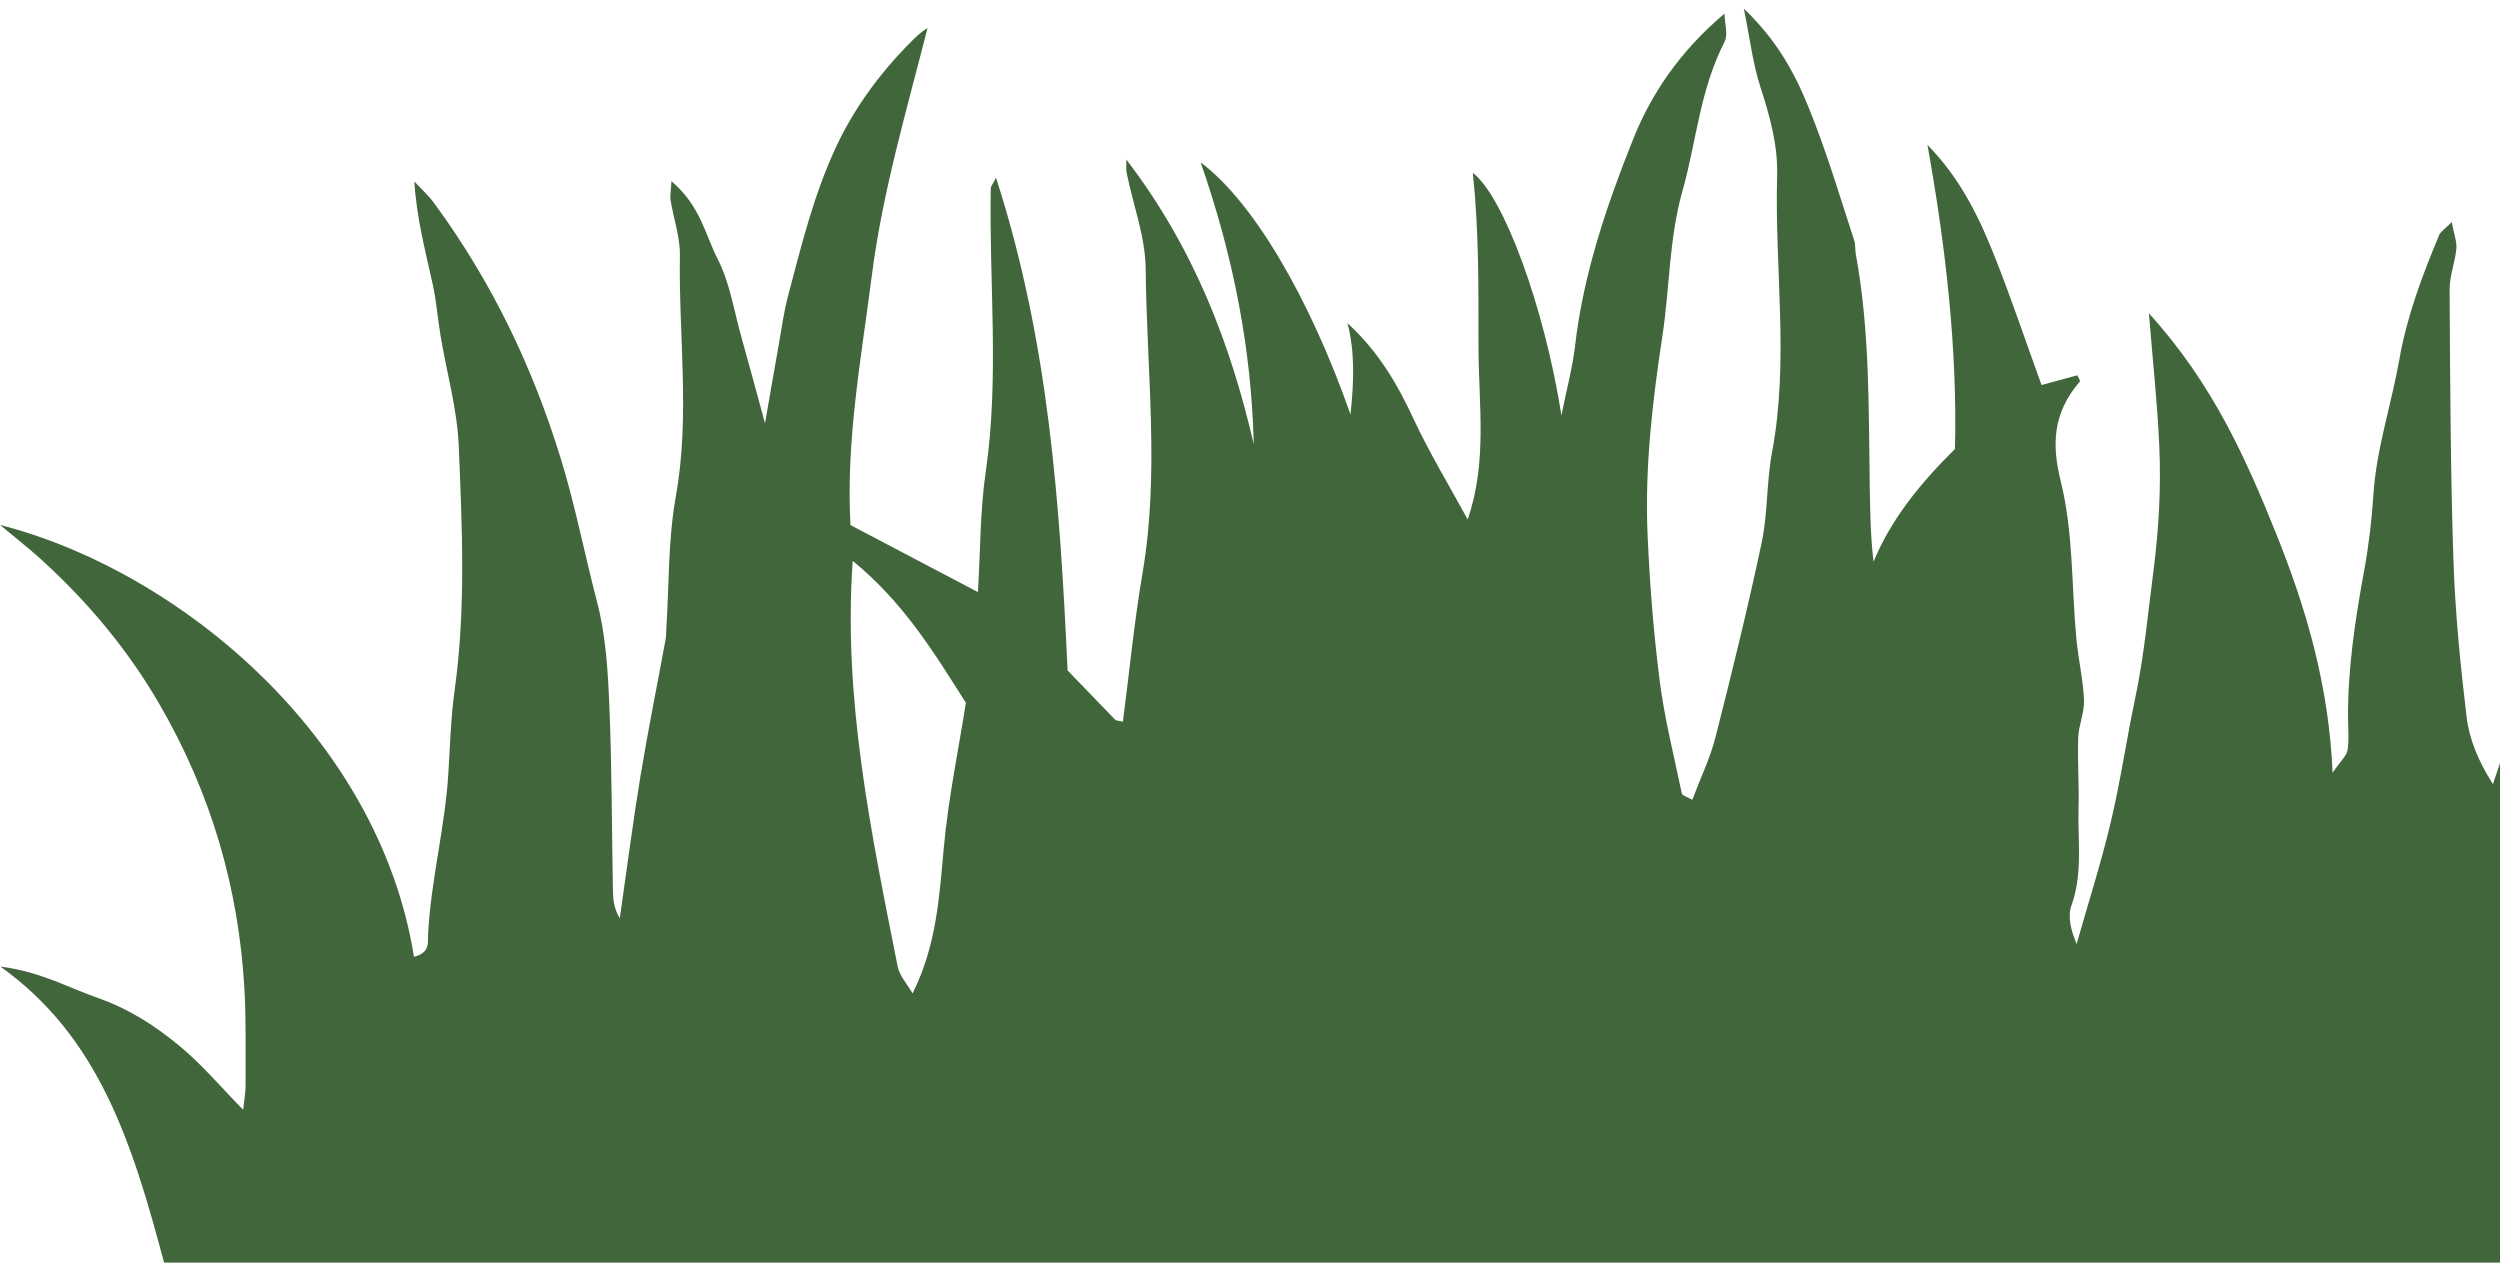 <?xml version="1.0" encoding="utf-8"?>
<!-- Generator: Adobe Illustrator 16.0.0, SVG Export Plug-In . SVG Version: 6.00 Build 0)  -->
<!DOCTYPE svg PUBLIC "-//W3C//DTD SVG 1.1//EN" "http://www.w3.org/Graphics/SVG/1.1/DTD/svg11.dtd">
<svg version="1.1" id="Layer_1" xmlns="http://www.w3.org/2000/svg" xmlns:xlink="http://www.w3.org/1999/xlink" x="0px" y="0px"
	 width="110.848px" height="55.984px" viewBox="0 0 110.848 55.984" enable-background="new 0 0 110.848 55.984"
	 xml:space="preserve">
<path fill="#42663C" d="M7.058,31.203c2.332,4.014,3.511,8.199,3.773,12.539c0.088,1.449,0.052,2.904,0.058,4.357
	c0.002,0.324-0.06,0.648-0.106,1.109c-1.037-1.056-1.839-2.024-2.853-2.856c-1.025-0.841-2.162-1.604-3.629-2.118
	c-1.331-0.467-2.512-1.151-4.284-1.377c4.366,3.118,5.837,7.788,7.258,13.127h114.02c0.218-3.173,0.396-8.191,0.784-10.064
	c0.482-2.326,1.174-4.645,1.982-6.924c0.799-2.26,1.859-4.474,2.935-7.01c-5.188,3.621-6.382,8.15-7.889,12.792
	c-0.055-0.462-0.146-0.756-0.112-1.04c0.276-2.204,0.216-4.416,0.688-6.614c0.393-1.827,0.41-3.699,0.927-5.505
	c0.847-2.956,1.631-5.931,3.154-8.777c1.133-2.115,2-4.306,3.794-6.213c0.147-0.16,0.16-0.387,0.298-0.743
	c-5.019,2.066-7.925,5.028-9.572,9.134c-0.016-0.99-0.214-1.641,0.006-2.212c0.421-1.08,0.332-2.157,0.274-3.232
	c-0.11-2.058-0.294-4.113-0.5-6.169c-0.129-1.279-0.215-2.575-0.566-3.826c-0.731-2.598-1.548-5.187-3.06-7.619
	c-0.406-0.654-0.64-1.395-1.719-1.961c0.178,0.837,0.32,1.481,0.452,2.126c0.176,0.86,0.351,1.721,0.511,2.582
	c0.292,1.569,0.742,3.133,0.818,4.706c0.101,2.108,0.05,4.217-0.166,6.339c-0.254,2.458-0.288,4.929-0.849,7.374
	c-0.577,2.53-1.051,5.07-1.666,7.595c-0.328,1.359-0.849,2.696-1.285,4.046c-0.64-1.007-1.049-1.988-1.169-2.993
	c-0.275-2.31-0.506-4.628-0.582-6.945c-0.132-3.994-0.146-7.989-0.17-11.986c-0.004-0.606,0.242-1.211,0.3-1.822
	c0.028-0.308-0.104-0.625-0.206-1.177c-0.338,0.338-0.496,0.438-0.549,0.561c-0.763,1.817-1.442,3.64-1.775,5.539
	c-0.346,1.978-1.011,3.929-1.143,5.933c-0.074,1.127-0.204,2.258-0.408,3.377c-0.402,2.196-0.739,4.394-0.723,6.609
	c0.004,0.467,0.054,0.938-0.022,1.399c-0.042,0.246-0.304,0.477-0.662,0.999c-0.162-3.839-1.157-7.254-2.496-10.583
	c-1.342-3.333-2.813-6.666-5.649-9.788c0.168,2.079,0.375,3.965,0.459,5.854c0.084,1.855-0.015,3.705-0.257,5.565
	c-0.246,1.89-0.414,3.785-0.813,5.666c-0.384,1.826-0.648,3.666-1.081,5.483c-0.428,1.808-1.003,3.599-1.513,5.396
	c-0.24-0.587-0.415-1.184-0.227-1.712c0.511-1.437,0.269-2.884,0.313-4.321c0.032-1.041-0.053-2.076-0.015-3.112
	c0.019-0.559,0.28-1.117,0.257-1.67c-0.04-0.919-0.257-1.832-0.341-2.752c-0.216-2.314-0.126-4.668-0.688-6.933
	c-0.404-1.629-0.366-3.032,0.837-4.43c0.046-0.056-0.064-0.18-0.108-0.284c-0.5,0.137-0.998,0.272-1.583,0.431
	c-0.683-1.886-1.297-3.707-2.004-5.511c-0.708-1.804-1.529-3.579-3.055-5.139c0.817,4.548,1.331,9.086,1.22,13.485
	c-1.64,1.622-2.873,3.203-3.609,4.999c-0.134-1.102-0.15-2.183-0.168-3.264c-0.055-3.463,0.014-6.932-0.619-10.371
	c-0.036-0.204-0.008-0.418-0.072-0.616c-0.568-1.736-1.089-3.479-1.745-5.194C79.82,3.775,79.102,2.094,77.32,0.38
	c0.282,1.389,0.4,2.454,0.736,3.481c0.425,1.303,0.779,2.596,0.741,3.947c-0.118,4.082,0.542,8.167-0.227,12.252
	c-0.248,1.323-0.181,2.677-0.458,3.997c-0.611,2.887-1.319,5.764-2.05,8.638c-0.234,0.917-0.667,1.812-1.027,2.767
	c-0.271-0.15-0.45-0.2-0.462-0.269c-0.347-1.669-0.771-3.337-0.985-5.021c-0.274-2.151-0.442-4.315-0.536-6.479
	c-0.126-2.935,0.21-5.86,0.656-8.783c0.326-2.142,0.294-4.33,0.889-6.434c0.623-2.198,0.767-4.47,1.861-6.605
	c0.177-0.348,0.015-0.785,0.005-1.269c-2.008,1.699-3.257,3.587-4.044,5.553c-1.201,2.997-2.222,6.042-2.58,9.169
	c-0.112,0.974-0.378,1.938-0.606,3.095c-0.757-4.832-2.576-9.74-3.93-10.753c0.274,2.54,0.252,5.104,0.252,7.665
	c0,2.563,0.409,5.144-0.48,7.7c-0.813-1.493-1.693-2.944-2.39-4.439c-0.712-1.531-1.548-2.993-2.937-4.262
	c0.324,1.274,0.291,2.523,0.133,4.049c-1.816-5.187-4.33-9.454-6.645-11.179c1.472,4.226,2.254,8.329,2.354,12.495
	c-1.021-4.408-2.626-8.669-5.647-12.619c0.002,0.202-0.025,0.406,0.015,0.604c0.286,1.413,0.827,2.822,0.841,4.238
	c0.037,4.498,0.629,8.995-0.141,13.499c-0.372,2.18-0.582,4.374-0.869,6.58c-0.201-0.044-0.302-0.042-0.334-0.076
	c-0.73-0.751-1.455-1.506-2.12-2.196c-0.338-7.336-0.823-14.578-3.173-21.846c-0.144,0.288-0.23,0.382-0.232,0.476
	c-0.078,4.188,0.386,8.375-0.224,12.567c-0.252,1.731-0.234,3.484-0.346,5.33c-2.012-1.057-3.828-2.012-5.651-2.971
	c-0.208-3.727,0.478-7.402,0.951-11.092c0.472-3.688,1.542-7.308,2.466-10.945c-0.328,0.196-0.528,0.408-0.736,0.614
	c-1.435,1.438-2.554,3.013-3.327,4.672c-0.993,2.136-1.531,4.364-2.118,6.575c-0.186,0.703-0.282,1.417-0.408,2.128
	c-0.194,1.083-0.378,2.166-0.617,3.537c-0.404-1.481-0.725-2.678-1.061-3.871c-0.322-1.149-0.491-2.344-1.047-3.433
	c-0.554-1.081-0.742-2.316-2.04-3.433c-0.026,0.451-0.07,0.655-0.038,0.853c0.132,0.813,0.424,1.621,0.411,2.432
	c-0.058,3.563,0.46,7.126-0.18,10.699c-0.349,1.938-0.294,3.911-0.422,5.869c-0.01,0.153-0.004,0.312-0.032,0.466
	c-0.372,2.03-0.785,4.06-1.119,6.094c-0.342,2.088-0.61,4.178-0.911,6.27c-0.242-0.393-0.296-0.785-0.304-1.18
	c-0.052-2.748-0.044-5.501-0.16-8.249c-0.064-1.541-0.152-3.101-0.546-4.605c-0.563-2.154-0.975-4.324-1.644-6.47
	c-1.221-3.926-2.984-7.669-5.581-11.209C19,8.667,18.666,8.365,18.372,8.047c0.094,1.575,0.482,3.061,0.813,4.554
	c0.168,0.759,0.222,1.531,0.35,2.296c0.272,1.623,0.737,3.24,0.805,4.87c0.15,3.613,0.322,7.232-0.184,10.852
	c-0.17,1.227-0.202,2.47-0.278,3.694c-0.148,2.372-0.767,4.706-0.896,7.072c-0.022,0.398,0.106,0.853-0.627,1.039
	C16.798,32.676,7.959,25.316,0,23.274c0.73,0.61,1.271,1.031,1.766,1.478C3.945,26.721,5.699,28.863,7.058,31.203z M37.809,24.868
	c2.256,1.852,3.569,4.007,5.018,6.295c-0.32,2.032-0.775,4.21-0.977,6.396c-0.202,2.17-0.312,4.336-1.387,6.487
	c-0.228-0.398-0.58-0.782-0.662-1.196C38.625,36.912,37.374,30.978,37.809,24.868z"/>
</svg>
